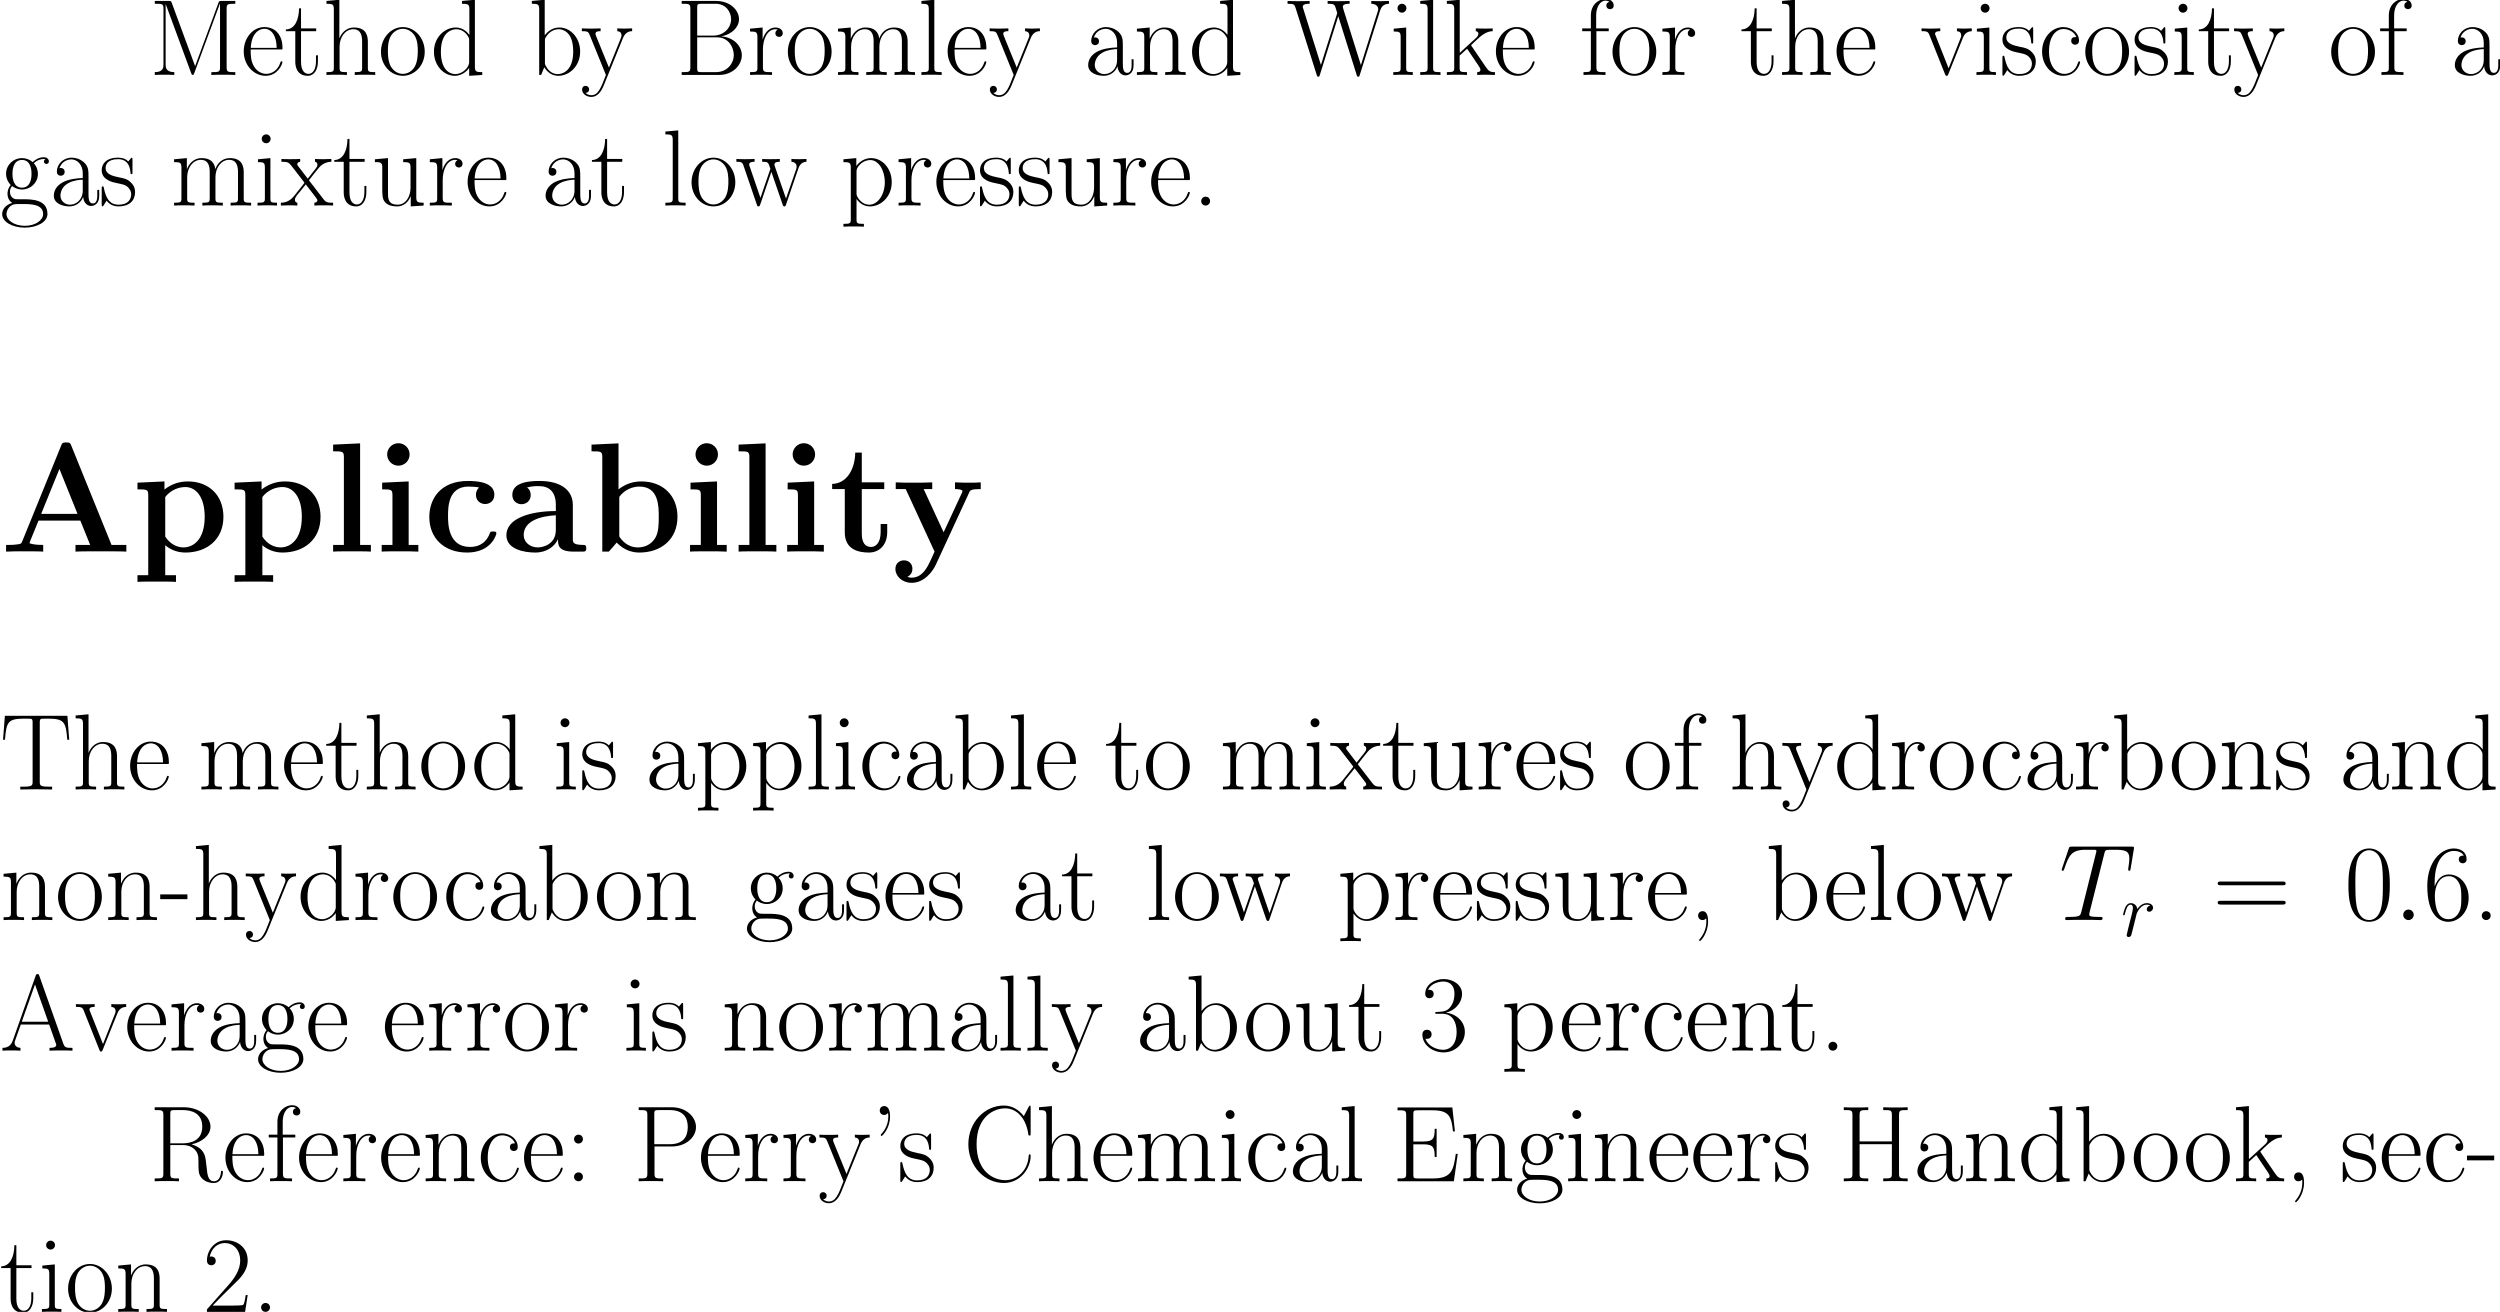 <?xml version='1.0'?>
<!-- This file was generated by dvisvgm 1.9.2 -->
<svg height='250.195pt' version='1.1' viewBox='-5.103 172.736 476.798 250.195' width='476.798pt' xmlns='http://www.w3.org/2000/svg' xmlns:xlink='http://www.w3.org/1999/xlink'>
<defs>
<path d='M2.64 -0.689C2.64 -1.105 2.295 -1.392 1.951 -1.392C1.535 -1.392 1.248 -1.047 1.248 -0.703C1.248 -0.287 1.592 0 1.937 0C2.353 0 2.64 -0.344 2.64 -0.689Z' id='g0-58'/>
<path d='M5.982 -8.751C6.068 -9.095 6.097 -9.225 6.312 -9.282C6.427 -9.311 6.901 -9.311 7.202 -9.311C8.636 -9.311 9.311 -9.253 9.311 -8.134C9.311 -7.919 9.253 -7.374 9.167 -6.843L9.153 -6.671C9.153 -6.614 9.21 -6.528 9.296 -6.528C9.44 -6.528 9.44 -6.599 9.483 -6.829L9.899 -9.368C9.928 -9.497 9.928 -9.526 9.928 -9.569C9.928 -9.727 9.841 -9.727 9.555 -9.727H1.707C1.377 -9.727 1.363 -9.712 1.277 -9.454L0.402 -6.872C0.387 -6.843 0.344 -6.685 0.344 -6.671C0.344 -6.599 0.402 -6.528 0.488 -6.528C0.603 -6.528 0.631 -6.585 0.689 -6.771C1.291 -8.507 1.592 -9.311 3.5 -9.311H4.462C4.806 -9.311 4.949 -9.311 4.949 -9.153C4.949 -9.11 4.949 -9.081 4.878 -8.823L2.955 -1.119C2.812 -0.56 2.783 -0.416 1.262 -0.416C0.904 -0.416 0.803 -0.416 0.803 -0.143C0.803 0 0.961 0 1.033 0C1.392 0 1.765 -0.029 2.123 -0.029H4.361C4.72 -0.029 5.107 0 5.466 0C5.624 0 5.767 0 5.767 -0.273C5.767 -0.416 5.667 -0.416 5.294 -0.416C4.003 -0.416 4.003 -0.545 4.003 -0.76C4.003 -0.775 4.003 -0.875 4.06 -1.105L5.982 -8.751Z' id='g0-84'/>
<path d='M5.581 -5.868C5.136 -5.782 4.906 -5.466 4.906 -5.15C4.906 -4.806 5.179 -4.691 5.38 -4.691C5.782 -4.691 6.111 -5.036 6.111 -5.466C6.111 -5.925 5.667 -6.327 4.949 -6.327C4.376 -6.327 3.716 -6.068 3.113 -5.193C3.013 -5.954 2.439 -6.327 1.865 -6.327C1.306 -6.327 1.019 -5.896 0.846 -5.581C0.603 -5.064 0.387 -4.203 0.387 -4.132C0.387 -4.074 0.445 -4.003 0.545 -4.003C0.66 -4.003 0.674 -4.017 0.76 -4.347C0.976 -5.208 1.248 -6.04 1.822 -6.04C2.166 -6.04 2.267 -5.796 2.267 -5.38C2.267 -5.064 2.123 -4.505 2.023 -4.06L1.621 -2.511C1.564 -2.238 1.406 -1.592 1.334 -1.334C1.234 -0.961 1.076 -0.287 1.076 -0.215C1.076 -0.014 1.234 0.143 1.449 0.143C1.607 0.143 1.879 0.043 1.965 -0.244C2.008 -0.359 2.539 -2.525 2.625 -2.855C2.697 -3.171 2.783 -3.472 2.855 -3.787C2.912 -3.988 2.97 -4.218 3.013 -4.404C3.056 -4.533 3.443 -5.236 3.802 -5.552C3.974 -5.71 4.347 -6.04 4.935 -6.04C5.165 -6.04 5.394 -5.997 5.581 -5.868Z' id='g0-114'/>
<use id='g1-58' transform='scale(1.44)' xlink:href='#g0-58'/>
<use id='g1-84' transform='scale(1.44)' xlink:href='#g0-84'/>
<path d='M3.306 -13.038C3.347 -12.811 3.368 -12.728 3.368 -12.377C3.368 -11.075 2.851 -9.877 2.046 -9.03C1.963 -8.947 1.922 -8.885 1.922 -8.802S2.004 -8.637 2.087 -8.637C2.232 -8.637 3.699 -10.083 3.699 -12.356C3.699 -12.811 3.657 -14.34 2.583 -14.34C2.128 -14.34 1.736 -14.03 1.736 -13.493S2.128 -12.646 2.583 -12.646C2.769 -12.646 3.12 -12.707 3.306 -13.038Z' id='g3-39'/>
<path d='M3.265 -0.331C3.306 -0.145 3.306 -0.083 3.306 0.248C3.306 1.488 2.893 2.624 2.025 3.657C1.922 3.761 1.922 3.802 1.922 3.843C1.922 3.926 2.004 4.009 2.087 4.009C2.211 4.009 3.637 2.562 3.637 0.269C3.637 -0.413 3.554 -1.694 2.583 -1.694C2.128 -1.694 1.736 -1.384 1.736 -0.847S2.128 0 2.583 0C2.831 0 3.099 -0.103 3.265 -0.331Z' id='g3-44'/>
<path d='M5.269 -3.988V-4.897H0.083V-3.988H5.269Z' id='g3-45'/>
<path d='M3.43 -0.847C3.43 -1.364 3.017 -1.694 2.583 -1.694C2.17 -1.694 1.736 -1.364 1.736 -0.847S2.149 0 2.583 0C2.996 0 3.43 -0.331 3.43 -0.847Z' id='g3-46'/>
<path d='M8.678 -6.633C8.678 -7.893 8.658 -10.042 7.79 -11.695C7.025 -13.141 5.806 -13.658 4.732 -13.658C3.74 -13.658 2.479 -13.203 1.694 -11.716C0.868 -10.166 0.785 -8.244 0.785 -6.633C0.785 -5.455 0.806 -3.657 1.446 -2.087C2.335 0.041 3.926 0.331 4.732 0.331C5.682 0.331 7.129 -0.062 7.976 -2.025C8.596 -3.451 8.678 -5.124 8.678 -6.633ZM4.732 0C3.409 0 2.624 -1.136 2.335 -2.707C2.108 -3.926 2.108 -5.703 2.108 -6.86C2.108 -8.451 2.108 -9.773 2.376 -11.034C2.769 -12.79 3.926 -13.327 4.732 -13.327C5.579 -13.327 6.674 -12.769 7.067 -11.075C7.335 -9.897 7.356 -8.513 7.356 -6.86C7.356 -5.517 7.356 -3.864 7.108 -2.645C6.674 -0.393 5.455 0 4.732 0Z' id='g3-48'/>
<path d='M8.616 -3.203H8.244C8.038 -1.736 7.872 -1.488 7.79 -1.364C7.686 -1.198 6.199 -1.198 5.909 -1.198H1.942C2.686 -2.004 4.133 -3.471 5.889 -5.166C7.149 -6.364 8.616 -7.769 8.616 -9.815C8.616 -12.253 6.674 -13.658 4.504 -13.658C2.232 -13.658 0.847 -11.654 0.847 -9.794C0.847 -8.988 1.446 -8.885 1.694 -8.885C1.901 -8.885 2.521 -9.009 2.521 -9.732C2.521 -10.373 1.984 -10.559 1.694 -10.559C1.57 -10.559 1.446 -10.538 1.364 -10.497C1.756 -12.253 2.955 -13.121 4.215 -13.121C6.013 -13.121 7.191 -11.695 7.191 -9.815C7.191 -8.017 6.137 -6.467 4.959 -5.124L0.847 -0.475V0H8.12L8.616 -3.203Z' id='g3-50'/>
<path d='M4.566 -7.025C6.405 -7.025 7.211 -5.434 7.211 -3.595C7.211 -1.116 5.889 -0.165 4.69 -0.165C3.595 -0.165 1.818 -0.703 1.26 -2.294C1.364 -2.252 1.467 -2.252 1.57 -2.252C2.066 -2.252 2.438 -2.583 2.438 -3.12C2.438 -3.719 1.984 -3.988 1.57 -3.988C1.219 -3.988 0.682 -3.823 0.682 -3.058C0.682 -1.157 2.541 0.331 4.732 0.331C7.025 0.331 8.782 -1.467 8.782 -3.575C8.782 -5.579 7.129 -7.025 5.166 -7.253C6.736 -7.583 8.244 -8.988 8.244 -10.868C8.244 -12.48 6.612 -13.658 4.752 -13.658C2.872 -13.658 1.219 -12.501 1.219 -10.848C1.219 -10.125 1.756 -10.001 2.025 -10.001C2.459 -10.001 2.831 -10.269 2.831 -10.806S2.459 -11.612 2.025 -11.612C1.942 -11.612 1.839 -11.612 1.756 -11.571C2.356 -12.935 3.988 -13.183 4.711 -13.183S6.798 -12.831 6.798 -10.848C6.798 -10.269 6.715 -9.236 6.013 -8.327C5.393 -7.521 4.69 -7.48 4.009 -7.418C3.905 -7.418 3.43 -7.377 3.347 -7.377C3.203 -7.356 3.12 -7.335 3.12 -7.191S3.141 -7.025 3.554 -7.025H4.566Z' id='g3-51'/>
<path d='M2.19 -7.129C2.19 -12.067 4.504 -13.183 5.847 -13.183C6.281 -13.183 7.335 -13.1 7.748 -12.294C7.418 -12.294 6.798 -12.294 6.798 -11.571C6.798 -11.013 7.253 -10.827 7.542 -10.827C7.728 -10.827 8.286 -10.91 8.286 -11.612C8.286 -12.914 7.253 -13.658 5.827 -13.658C3.368 -13.658 0.785 -11.096 0.785 -6.529C0.785 -0.909 3.12 0.331 4.773 0.331C6.777 0.331 8.678 -1.467 8.678 -4.236C8.678 -6.819 7.005 -8.699 4.897 -8.699C3.637 -8.699 2.707 -7.872 2.19 -6.426V-7.129ZM4.773 -0.165C2.232 -0.165 2.232 -3.967 2.232 -4.732C2.232 -6.219 2.934 -8.368 4.856 -8.368C5.207 -8.368 6.219 -8.368 6.901 -6.943C7.273 -6.137 7.273 -5.29 7.273 -4.256C7.273 -3.141 7.273 -2.314 6.839 -1.488C6.385 -0.641 5.724 -0.165 4.773 -0.165Z' id='g3-54'/>
<path d='M3.43 -8.038C3.43 -8.554 3.017 -8.885 2.583 -8.885C2.17 -8.885 1.736 -8.554 1.736 -8.038S2.149 -7.191 2.583 -7.191C2.996 -7.191 3.43 -7.521 3.43 -8.038ZM3.43 -0.847C3.43 -1.364 3.017 -1.694 2.583 -1.694C2.17 -1.694 1.736 -1.364 1.736 -0.847S2.149 0 2.583 0C2.996 0 3.43 -0.331 3.43 -0.847Z' id='g3-58'/>
<path d='M13.286 -6.633C13.596 -6.633 13.906 -6.633 13.906 -6.984C13.906 -7.356 13.555 -7.356 13.203 -7.356H1.653C1.302 -7.356 0.95 -7.356 0.95 -6.984C0.95 -6.633 1.26 -6.633 1.57 -6.633H13.286ZM13.203 -2.955C13.555 -2.955 13.906 -2.955 13.906 -3.327C13.906 -3.678 13.596 -3.678 13.286 -3.678H1.57C1.26 -3.678 0.95 -3.678 0.95 -3.327C0.95 -2.955 1.302 -2.955 1.653 -2.955H13.203Z' id='g3-61'/>
<path d='M7.5 -14.278C7.397 -14.546 7.356 -14.608 7.149 -14.608S6.901 -14.546 6.798 -14.278L2.418 -1.88C2.025 -0.765 1.198 -0.537 0.475 -0.537V0C0.847 -0.041 1.674 -0.041 2.066 -0.041C2.583 -0.041 3.409 -0.041 3.905 0V-0.537C2.934 -0.579 2.789 -1.24 2.789 -1.488C2.789 -1.674 2.831 -1.777 2.872 -1.901L3.967 -4.98H9.381L10.62 -1.467C10.724 -1.219 10.724 -1.178 10.724 -1.095C10.724 -0.537 9.835 -0.537 9.443 -0.537V0C10.042 -0.041 11.116 -0.041 11.757 -0.041C12.294 -0.041 13.327 -0.041 13.823 0V-0.537C12.728 -0.537 12.356 -0.537 12.088 -1.302L7.5 -14.278ZM6.674 -12.625L9.195 -5.517H4.153L6.674 -12.625Z' id='g3-65'/>
<path d='M1.074 -14.113V-13.575C2.5 -13.575 2.727 -13.575 2.727 -12.646V-1.467C2.727 -0.537 2.5 -0.537 1.074 -0.537V0H8.182C10.827 0 12.542 -1.88 12.542 -3.761C12.542 -5.62 10.848 -7.211 8.637 -7.356C10.62 -7.748 12.005 -9.071 12.005 -10.641C12.005 -12.356 10.311 -14.113 7.645 -14.113H1.074ZM4.029 -7.5V-12.769C4.029 -13.472 4.071 -13.575 4.897 -13.575H7.542C9.587 -13.575 10.497 -11.922 10.497 -10.641C10.497 -9.071 9.236 -7.5 7.005 -7.5H4.029ZM4.897 -0.537C4.071 -0.537 4.029 -0.641 4.029 -1.343V-7.17H7.852C9.98 -7.17 11.013 -5.29 11.013 -3.781S9.835 -0.537 7.583 -0.537H4.897Z' id='g3-66'/>
<path d='M12.831 -14.03C12.831 -14.402 12.811 -14.422 12.687 -14.422C12.604 -14.422 12.584 -14.402 12.439 -14.154L11.53 -12.418C10.517 -13.699 9.277 -14.443 7.686 -14.443C4.153 -14.443 0.95 -11.323 0.95 -7.067C0.95 -2.769 4.153 0.331 7.707 0.331C10.868 0.331 12.831 -2.459 12.831 -4.835C12.831 -5.042 12.831 -5.124 12.646 -5.124C12.48 -5.124 12.48 -5.062 12.46 -4.876C12.294 -1.984 10.228 -0.207 7.996 -0.207C5.889 -0.207 2.521 -1.694 2.521 -7.067C2.521 -12.46 5.951 -13.906 7.955 -13.906C10.29 -13.906 11.984 -11.881 12.377 -9.009C12.418 -8.761 12.418 -8.72 12.604 -8.72C12.831 -8.72 12.831 -8.761 12.831 -9.133V-14.03Z' id='g3-67'/>
<path d='M12.542 -5.228H12.17C11.716 -2.19 11.447 -0.537 7.81 -0.537H4.938C4.112 -0.537 4.071 -0.641 4.071 -1.343V-7.046H6.013C7.955 -7.046 8.141 -6.343 8.141 -4.628H8.513V-10.001H8.141C8.141 -8.286 7.955 -7.583 6.013 -7.583H4.071V-12.728C4.071 -13.431 4.112 -13.534 4.938 -13.534H7.769C10.972 -13.534 11.344 -12.253 11.633 -9.505H12.005L11.509 -14.071H1.054V-13.534C2.479 -13.534 2.707 -13.534 2.707 -12.604V-1.467C2.707 -0.537 2.479 -0.537 1.054 -0.537V0H11.798L12.542 -5.228Z' id='g3-69'/>
<path d='M11.592 -12.646C11.592 -13.575 11.819 -13.575 13.245 -13.575V-14.113C12.646 -14.071 11.55 -14.071 10.91 -14.071S9.174 -14.071 8.575 -14.113V-13.575C10.001 -13.575 10.228 -13.575 10.228 -12.646V-7.604H4.071V-12.646C4.071 -13.575 4.298 -13.575 5.724 -13.575V-14.113C5.124 -14.071 4.029 -14.071 3.389 -14.071S1.653 -14.071 1.054 -14.113V-13.575C2.479 -13.575 2.707 -13.575 2.707 -12.646V-1.467C2.707 -0.537 2.479 -0.537 1.054 -0.537V0C1.653 -0.041 2.748 -0.041 3.389 -0.041S5.124 -0.041 5.724 0V-0.537C4.298 -0.537 4.071 -0.537 4.071 -1.467V-7.067H10.228V-1.467C10.228 -0.537 10.001 -0.537 8.575 -0.537V0C9.174 -0.041 10.269 -0.041 10.91 -0.041S12.646 -0.041 13.245 0V-0.537C11.819 -0.537 11.592 -0.537 11.592 -1.467V-12.646Z' id='g3-72'/>
<path d='M4.318 -13.782C4.194 -14.092 4.174 -14.113 3.74 -14.113H1.095V-13.575C2.521 -13.575 2.748 -13.575 2.748 -12.646V-2.025C2.748 -1.508 2.748 -0.537 1.095 -0.537V0C1.57 -0.041 2.438 -0.041 2.955 -0.041S4.339 -0.041 4.814 0V-0.537C3.161 -0.537 3.161 -1.508 3.161 -2.025V-13.493H3.182L8.038 -0.331C8.12 -0.124 8.162 0 8.327 0S8.534 -0.124 8.616 -0.331L13.513 -13.596H13.534V-1.467C13.534 -0.537 13.307 -0.537 11.881 -0.537V0C12.439 -0.041 13.555 -0.041 14.154 -0.041S15.889 -0.041 16.447 0V-0.537C15.022 -0.537 14.794 -0.537 14.794 -1.467V-12.646C14.794 -13.575 15.022 -13.575 16.447 -13.575V-14.113H13.823C13.389 -14.113 13.369 -14.092 13.245 -13.782L8.782 -1.674L4.318 -13.782Z' id='g3-77'/>
<path d='M4.091 -6.633H7.397C10.063 -6.633 12.005 -8.368 12.005 -10.331S10.104 -14.113 7.397 -14.113H1.074V-13.575C2.5 -13.575 2.727 -13.575 2.727 -12.646V-1.467C2.727 -0.537 2.5 -0.537 1.074 -0.537V0C1.674 -0.041 2.769 -0.041 3.409 -0.041S5.145 -0.041 5.744 0V-0.537C4.318 -0.537 4.091 -0.537 4.091 -1.467V-6.633ZM4.05 -7.067V-12.769C4.05 -13.472 4.091 -13.575 4.918 -13.575H7.005C9.67 -13.575 10.435 -12.046 10.435 -10.331C10.435 -8.451 9.525 -7.067 7.005 -7.067H4.05Z' id='g3-80'/>
<path d='M8.1 -7.046C10.063 -7.439 11.716 -8.761 11.716 -10.414C11.716 -12.356 9.525 -14.113 6.633 -14.113H1.074V-13.575C2.5 -13.575 2.727 -13.575 2.727 -12.646V-1.467C2.727 -0.537 2.5 -0.537 1.074 -0.537V0C1.674 -0.041 2.748 -0.041 3.389 -0.041S5.104 -0.041 5.703 0V-0.537C4.277 -0.537 4.05 -0.537 4.05 -1.467V-6.901H6.467C7.645 -6.901 8.306 -6.426 8.596 -6.157C9.422 -5.352 9.422 -4.794 9.422 -3.389C9.422 -2.004 9.422 -1.302 10.042 -0.599C10.827 0.248 11.881 0.331 12.335 0.331C13.865 0.331 14.092 -1.384 14.092 -1.736C14.092 -1.86 14.092 -2.004 13.906 -2.004C13.741 -2.004 13.72 -1.88 13.72 -1.798C13.617 -0.455 13.017 0 12.377 0C11.24 0 11.116 -1.302 10.992 -2.562C10.931 -2.996 10.889 -3.306 10.848 -3.761C10.724 -4.794 10.559 -6.302 8.1 -7.046ZM6.405 -7.232H4.05V-12.769C4.05 -13.472 4.091 -13.575 4.918 -13.575H6.426C8.141 -13.575 10.145 -12.976 10.145 -10.414C10.145 -7.748 7.955 -7.232 6.405 -7.232Z' id='g3-82'/>
<path d='M12.852 -14.05H0.93L0.579 -9.484H0.95C1.219 -12.914 1.508 -13.513 4.69 -13.513C5.062 -13.513 5.662 -13.513 5.827 -13.493C6.219 -13.431 6.219 -13.183 6.219 -12.707V-1.508C6.219 -0.765 6.157 -0.537 4.442 -0.537H3.864V0C4.856 -0.021 5.889 -0.041 6.901 -0.041S8.947 -0.021 9.939 0V-0.537H9.36C7.645 -0.537 7.583 -0.765 7.583 -1.508V-12.707C7.583 -13.162 7.583 -13.41 7.955 -13.493C8.12 -13.513 8.72 -13.513 9.092 -13.513C12.253 -13.513 12.563 -12.914 12.831 -9.484H13.203L12.852 -14.05Z' id='g3-84'/>
<path d='M17.832 -12.253C18.018 -12.811 18.328 -13.534 19.526 -13.575V-14.113C19.175 -14.092 18.452 -14.071 18.08 -14.071C17.563 -14.071 16.654 -14.071 16.158 -14.113V-13.575C17.088 -13.555 17.48 -13.038 17.48 -12.542C17.48 -12.398 17.46 -12.315 17.377 -12.088L14.175 -1.88L10.806 -12.625C10.745 -12.831 10.724 -12.914 10.724 -12.997C10.724 -13.575 11.633 -13.575 12.026 -13.575V-14.113C11.426 -14.071 10.393 -14.071 9.753 -14.071C9.236 -14.071 8.306 -14.071 7.831 -14.113V-13.575C8.782 -13.575 9.03 -13.513 9.236 -13.141C9.319 -12.955 9.649 -11.881 9.649 -11.819C9.649 -11.736 9.608 -11.612 9.587 -11.55L6.55 -1.901L3.182 -12.625C3.079 -12.914 3.079 -12.955 3.079 -12.997C3.079 -13.575 3.988 -13.575 4.401 -13.575V-14.113C3.802 -14.071 2.769 -14.071 2.128 -14.071C1.591 -14.071 0.682 -14.071 0.186 -14.113V-13.575C1.426 -13.575 1.508 -13.451 1.715 -12.79L5.744 -0.021C5.847 0.289 5.847 0.331 6.033 0.331C6.199 0.331 6.261 0.289 6.343 0L9.856 -11.199L13.369 0C13.451 0.289 13.513 0.331 13.679 0.331C13.865 0.331 13.865 0.289 13.968 -0.021L17.832 -12.253Z' id='g3-87'/>
<path d='M7.439 -5.352C7.439 -6.715 7.439 -7.439 6.571 -8.244C5.806 -8.926 4.918 -9.133 4.215 -9.133C2.583 -9.133 1.405 -7.852 1.405 -6.488C1.405 -5.724 2.025 -5.682 2.149 -5.682C2.418 -5.682 2.893 -5.847 2.893 -6.426C2.893 -6.943 2.5 -7.17 2.149 -7.17C2.066 -7.17 1.963 -7.149 1.901 -7.129C2.335 -8.43 3.451 -8.802 4.174 -8.802C5.207 -8.802 6.343 -7.893 6.343 -6.157V-5.248C5.124 -5.207 3.657 -5.042 2.5 -4.422C1.198 -3.699 0.827 -2.665 0.827 -1.88C0.827 -0.289 2.686 0.165 3.781 0.165C4.918 0.165 5.971 -0.475 6.426 -1.653C6.467 -0.744 7.046 0.083 7.955 0.083C8.389 0.083 9.484 -0.207 9.484 -1.839V-2.996H9.112V-1.818C9.112 -0.558 8.554 -0.393 8.286 -0.393C7.439 -0.393 7.439 -1.467 7.439 -2.376V-5.352ZM6.343 -2.872C6.343 -1.074 5.062 -0.165 3.926 -0.165C2.893 -0.165 2.087 -0.93 2.087 -1.88C2.087 -2.5 2.356 -3.595 3.554 -4.256C4.546 -4.814 5.682 -4.897 6.343 -4.938V-2.872Z' id='g3-97'/>
<path d='M3.099 -14.34L0.641 -14.113V-13.575C1.86 -13.575 2.046 -13.451 2.046 -12.46V0H2.418L3.017 -1.467C3.616 -0.496 4.504 0.165 5.703 0.165C7.769 0.165 9.856 -1.653 9.856 -4.463C9.856 -7.108 7.996 -9.05 5.909 -9.05C4.628 -9.05 3.719 -8.368 3.099 -7.562V-14.34ZM3.141 -6.509C3.141 -6.881 3.141 -6.943 3.43 -7.377C4.236 -8.616 5.393 -8.72 5.786 -8.72C6.405 -8.72 8.534 -8.389 8.534 -4.484C8.534 -0.393 6.095 -0.165 5.6 -0.165C4.959 -0.165 4.029 -0.413 3.368 -1.612C3.141 -2.004 3.141 -2.046 3.141 -2.418V-6.509Z' id='g3-98'/>
<path d='M7.211 -7.232C6.819 -7.232 6.24 -7.232 6.24 -6.509C6.24 -5.93 6.715 -5.765 6.984 -5.765C7.129 -5.765 7.728 -5.827 7.728 -6.55C7.728 -8.017 6.323 -9.133 4.732 -9.133C2.541 -9.133 0.682 -7.108 0.682 -4.463C0.682 -1.715 2.624 0.165 4.732 0.165C7.294 0.165 7.934 -2.211 7.934 -2.438C7.934 -2.521 7.914 -2.583 7.769 -2.583S7.604 -2.562 7.521 -2.294C6.984 -0.62 5.806 -0.207 4.918 -0.207C3.595 -0.207 2.004 -1.426 2.004 -4.484C2.004 -7.624 3.533 -8.761 4.752 -8.761C5.558 -8.761 6.757 -8.368 7.211 -7.232Z' id='g3-99'/>
<path d='M6.033 -14.113V-13.575C7.253 -13.575 7.439 -13.451 7.439 -12.46V-7.624C7.356 -7.728 6.509 -9.05 4.835 -9.05C2.727 -9.05 0.682 -7.17 0.682 -4.442C0.682 -1.736 2.603 0.165 4.628 0.165C6.385 0.165 7.294 -1.198 7.397 -1.343V0.165L9.897 0V-0.537C8.678 -0.537 8.492 -0.661 8.492 -1.653V-14.34L6.033 -14.113ZM7.397 -2.479C7.397 -1.86 7.025 -1.302 6.55 -0.888C5.847 -0.269 5.145 -0.165 4.752 -0.165C4.153 -0.165 2.004 -0.475 2.004 -4.422C2.004 -8.472 4.401 -8.72 4.938 -8.72C5.889 -8.72 6.653 -8.182 7.129 -7.439C7.397 -7.005 7.397 -6.943 7.397 -6.571V-2.479Z' id='g3-100'/>
<path d='M7.872 -4.856C7.955 -4.938 7.955 -4.98 7.955 -5.186C7.955 -7.294 6.839 -9.133 4.484 -9.133C2.294 -9.133 0.558 -7.046 0.558 -4.504C0.558 -1.818 2.521 0.165 4.711 0.165C7.025 0.165 7.934 -2.025 7.934 -2.459C7.934 -2.603 7.81 -2.603 7.769 -2.603C7.624 -2.603 7.604 -2.562 7.521 -2.314C7.067 -0.909 5.93 -0.207 4.856 -0.207C3.967 -0.207 3.079 -0.703 2.521 -1.612C1.88 -2.665 1.88 -3.885 1.88 -4.856H7.872ZM1.901 -5.166C2.046 -8.141 3.637 -8.802 4.463 -8.802C5.868 -8.802 6.819 -7.48 6.839 -5.166H1.901Z' id='g3-101'/>
<path d='M3.161 -8.348H5.517V-8.885H3.12V-11.385C3.12 -13.1 3.988 -14.175 4.876 -14.175C5.145 -14.175 5.455 -14.092 5.662 -13.947C5.496 -13.906 5.062 -13.761 5.062 -13.245C5.062 -12.707 5.476 -12.542 5.765 -12.542S6.467 -12.707 6.467 -13.245C6.467 -14.03 5.724 -14.505 4.897 -14.505C3.719 -14.505 2.108 -13.534 2.108 -11.344V-8.885H0.455V-8.348H2.108V-1.426C2.108 -0.641 2.025 -0.537 0.703 -0.537V0C1.198 -0.041 2.149 -0.041 2.686 -0.041C3.285 -0.041 4.339 -0.041 4.897 0V-0.537C3.409 -0.537 3.161 -0.537 3.161 -1.467V-8.348Z' id='g3-102'/>
<path d='M2.294 -3.719C2.686 -3.409 3.368 -3.058 4.194 -3.058C5.827 -3.058 7.232 -4.339 7.232 -6.054C7.232 -6.591 7.067 -7.418 6.447 -8.058C7.025 -8.678 7.872 -8.885 8.348 -8.885C8.43 -8.885 8.554 -8.885 8.658 -8.823C8.575 -8.802 8.389 -8.72 8.389 -8.389C8.389 -8.12 8.575 -7.934 8.844 -7.934C9.153 -7.934 9.319 -8.141 9.319 -8.41C9.319 -8.802 9.009 -9.215 8.348 -9.215C7.521 -9.215 6.798 -8.823 6.219 -8.286C5.6 -8.844 4.856 -9.05 4.194 -9.05C2.562 -9.05 1.157 -7.769 1.157 -6.054C1.157 -4.876 1.839 -4.133 2.046 -3.926C1.426 -3.203 1.426 -2.356 1.426 -2.252C1.426 -1.715 1.632 -0.93 2.335 -0.496C1.26 -0.227 0.413 0.599 0.413 1.632C0.413 3.12 2.376 4.215 4.732 4.215C7.005 4.215 9.05 3.161 9.05 1.612C9.05 -1.198 5.992 -1.198 4.401 -1.198C3.926 -1.198 3.079 -1.198 2.975 -1.219C2.335 -1.322 1.901 -1.901 1.901 -2.624C1.901 -2.81 1.901 -3.265 2.294 -3.719ZM4.194 -3.409C2.376 -3.409 2.376 -5.641 2.376 -6.054S2.376 -8.699 4.194 -8.699S6.013 -6.467 6.013 -6.054S6.013 -3.409 4.194 -3.409ZM4.732 3.864C2.665 3.864 1.24 2.769 1.24 1.632C1.24 0.992 1.591 0.393 2.046 0.062C2.562 -0.289 2.769 -0.289 4.174 -0.289C5.868 -0.289 8.224 -0.289 8.224 1.632C8.224 2.769 6.798 3.864 4.732 3.864Z' id='g3-103'/>
<path d='M8.575 -6.281C8.575 -7.335 8.368 -9.05 5.93 -9.05C4.236 -9.05 3.409 -7.686 3.161 -7.005H3.141V-14.34L0.682 -14.113V-13.575C1.901 -13.575 2.087 -13.451 2.087 -12.46V-1.426C2.087 -0.641 2.004 -0.537 0.682 -0.537V0C1.178 -0.041 2.087 -0.041 2.624 -0.041S4.091 -0.041 4.587 0V-0.537C3.265 -0.537 3.182 -0.62 3.182 -1.426V-5.393C3.182 -7.294 4.339 -8.72 5.786 -8.72C7.315 -8.72 7.48 -7.356 7.48 -6.364V-1.426C7.48 -0.641 7.397 -0.537 6.075 -0.537V0C6.571 -0.041 7.48 -0.041 8.017 -0.041S9.484 -0.041 9.98 0V-0.537C8.658 -0.537 8.575 -0.62 8.575 -1.426V-6.281Z' id='g3-104'/>
<path d='M3.203 -12.728C3.203 -13.183 2.831 -13.575 2.356 -13.575C1.901 -13.575 1.508 -13.203 1.508 -12.728C1.508 -12.274 1.88 -11.881 2.356 -11.881C2.81 -11.881 3.203 -12.253 3.203 -12.728ZM0.785 -8.823V-8.286C1.942 -8.286 2.108 -8.162 2.108 -7.17V-1.426C2.108 -0.641 2.025 -0.537 0.703 -0.537V0C1.198 -0.041 2.087 -0.041 2.603 -0.041C3.099 -0.041 3.947 -0.041 4.422 0V-0.537C3.203 -0.537 3.161 -0.661 3.161 -1.405V-9.05L0.785 -8.823Z' id='g3-105'/>
<path d='M5.393 -5.455C5.372 -5.496 5.269 -5.62 5.269 -5.682C5.269 -5.724 6.736 -7.067 6.922 -7.232C8.1 -8.224 8.844 -8.327 9.381 -8.348V-8.885C9.257 -8.885 9.215 -8.885 9.195 -8.864L8.182 -8.844C7.604 -8.844 6.715 -8.844 6.157 -8.885V-8.348C6.447 -8.327 6.653 -8.162 6.653 -7.872C6.653 -7.459 6.24 -7.067 6.219 -7.067L3.099 -4.215V-14.34L0.641 -14.113V-13.575C1.86 -13.575 2.046 -13.451 2.046 -12.46V-1.426C2.046 -0.641 1.963 -0.537 0.641 -0.537V0C1.136 -0.041 2.046 -0.041 2.562 -0.041S3.988 -0.041 4.484 0V-0.537C3.161 -0.537 3.079 -0.62 3.079 -1.426V-3.699L4.504 -5L6.591 -1.901C6.839 -1.529 7.046 -1.24 7.046 -0.971C7.046 -0.599 6.674 -0.537 6.426 -0.537V0C6.922 -0.041 7.81 -0.041 8.327 -0.041C8.699 -0.041 9.463 -0.021 9.815 0V-0.537C8.844 -0.537 8.616 -0.723 7.996 -1.632L5.393 -5.455Z' id='g3-107'/>
<path d='M3.161 -14.34L0.703 -14.113V-13.575C1.922 -13.575 2.108 -13.451 2.108 -12.46V-1.426C2.108 -0.641 2.025 -0.537 0.703 -0.537V0C1.198 -0.041 2.108 -0.041 2.624 -0.041C3.161 -0.041 4.071 -0.041 4.566 0V-0.537C3.244 -0.537 3.161 -0.62 3.161 -1.426V-14.34Z' id='g3-108'/>
<path d='M13.968 -6.281C13.968 -7.315 13.782 -9.05 11.323 -9.05C9.918 -9.05 8.947 -8.1 8.575 -6.984H8.554C8.306 -8.678 7.087 -9.05 5.93 -9.05C4.298 -9.05 3.451 -7.79 3.141 -6.963H3.12V-9.05L0.682 -8.823V-8.286C1.901 -8.286 2.087 -8.162 2.087 -7.17V-1.426C2.087 -0.641 2.004 -0.537 0.682 -0.537V0C1.178 -0.041 2.087 -0.041 2.624 -0.041S4.091 -0.041 4.587 0V-0.537C3.265 -0.537 3.182 -0.62 3.182 -1.426V-5.393C3.182 -7.294 4.339 -8.72 5.786 -8.72C7.315 -8.72 7.48 -7.356 7.48 -6.364V-1.426C7.48 -0.641 7.397 -0.537 6.075 -0.537V0C6.571 -0.041 7.48 -0.041 8.017 -0.041S9.484 -0.041 9.98 0V-0.537C8.658 -0.537 8.575 -0.62 8.575 -1.426V-5.393C8.575 -7.294 9.732 -8.72 11.178 -8.72C12.707 -8.72 12.873 -7.356 12.873 -6.364V-1.426C12.873 -0.641 12.79 -0.537 11.468 -0.537V0C11.964 -0.041 12.873 -0.041 13.41 -0.041S14.877 -0.041 15.373 0V-0.537C14.05 -0.537 13.968 -0.62 13.968 -1.426V-6.281Z' id='g3-109'/>
<path d='M8.575 -6.281C8.575 -7.335 8.368 -9.05 5.93 -9.05C4.298 -9.05 3.451 -7.79 3.141 -6.963H3.12V-9.05L0.682 -8.823V-8.286C1.901 -8.286 2.087 -8.162 2.087 -7.17V-1.426C2.087 -0.641 2.004 -0.537 0.682 -0.537V0C1.178 -0.041 2.087 -0.041 2.624 -0.041S4.091 -0.041 4.587 0V-0.537C3.265 -0.537 3.182 -0.62 3.182 -1.426V-5.393C3.182 -7.294 4.339 -8.72 5.786 -8.72C7.315 -8.72 7.48 -7.356 7.48 -6.364V-1.426C7.48 -0.641 7.397 -0.537 6.075 -0.537V0C6.571 -0.041 7.48 -0.041 8.017 -0.041S9.484 -0.041 9.98 0V-0.537C8.658 -0.537 8.575 -0.62 8.575 -1.426V-6.281Z' id='g3-110'/>
<path d='M8.906 -4.422C8.906 -7.067 6.984 -9.133 4.732 -9.133S0.558 -7.067 0.558 -4.422C0.558 -1.818 2.479 0.165 4.732 0.165S8.906 -1.818 8.906 -4.422ZM4.732 -0.207C3.761 -0.207 2.934 -0.785 2.459 -1.591C1.942 -2.521 1.88 -3.678 1.88 -4.587C1.88 -5.455 1.922 -6.529 2.459 -7.459C2.872 -8.141 3.678 -8.802 4.732 -8.802C5.662 -8.802 6.447 -8.286 6.943 -7.562C7.583 -6.591 7.583 -5.228 7.583 -4.587C7.583 -3.781 7.542 -2.541 6.984 -1.55C6.405 -0.599 5.517 -0.207 4.732 -0.207Z' id='g3-111'/>
<path d='M4.546 3.492C3.223 3.492 3.141 3.409 3.141 2.603V-1.26C3.74 -0.393 4.608 0.165 5.703 0.165C7.769 0.165 9.856 -1.653 9.856 -4.463C9.856 -7.067 8.058 -9.05 5.93 -9.05C4.69 -9.05 3.678 -8.368 3.099 -7.542V-9.05L0.641 -8.823V-8.286C1.86 -8.286 2.046 -8.162 2.046 -7.17V2.603C2.046 3.389 1.963 3.492 0.641 3.492V4.029C1.136 3.988 2.046 3.988 2.583 3.988S4.05 3.988 4.546 4.029V3.492ZM3.141 -6.488C3.141 -6.777 3.141 -7.211 3.947 -7.976C4.05 -8.058 4.752 -8.678 5.786 -8.678C7.294 -8.678 8.534 -6.798 8.534 -4.442S7.211 -0.165 5.579 -0.165C4.835 -0.165 4.029 -0.517 3.409 -1.488C3.141 -1.942 3.141 -2.066 3.141 -2.397V-6.488Z' id='g3-112'/>
<path d='M3.099 -4.876C3.099 -6.86 3.947 -8.72 5.496 -8.72C5.641 -8.72 5.786 -8.699 5.93 -8.637C5.93 -8.637 5.476 -8.492 5.476 -7.955C5.476 -7.459 5.868 -7.253 6.178 -7.253C6.426 -7.253 6.881 -7.397 6.881 -7.976C6.881 -8.637 6.219 -9.05 5.517 -9.05C3.947 -9.05 3.265 -7.521 3.058 -6.798H3.037V-9.05L0.641 -8.823V-8.286C1.86 -8.286 2.046 -8.162 2.046 -7.17V-1.426C2.046 -0.641 1.963 -0.537 0.641 -0.537V0C1.136 -0.041 2.087 -0.041 2.624 -0.041C3.223 -0.041 4.277 -0.041 4.835 0V-0.537C3.347 -0.537 3.099 -0.537 3.099 -1.467V-4.876Z' id='g3-114'/>
<path d='M6.385 -8.72C6.385 -9.092 6.364 -9.112 6.24 -9.112C6.157 -9.112 6.137 -9.092 5.889 -8.782C5.827 -8.699 5.641 -8.492 5.579 -8.41C4.918 -9.112 3.988 -9.133 3.637 -9.133C1.343 -9.133 0.517 -7.934 0.517 -6.736C0.517 -4.876 2.624 -4.442 3.223 -4.318C4.525 -4.05 4.98 -3.967 5.414 -3.595C5.682 -3.347 6.137 -2.893 6.137 -2.149C6.137 -1.281 5.641 -0.165 3.74 -0.165C1.942 -0.165 1.302 -1.529 0.93 -3.347C0.868 -3.637 0.868 -3.657 0.703 -3.657S0.517 -3.637 0.517 -3.223V-0.248C0.517 0.124 0.537 0.145 0.661 0.145C0.765 0.145 0.785 0.124 0.888 -0.041C1.012 -0.227 1.322 -0.723 1.446 -0.93C1.86 -0.372 2.583 0.165 3.74 0.165C5.786 0.165 6.881 -0.95 6.881 -2.562C6.881 -3.616 6.323 -4.174 6.054 -4.422C5.434 -5.062 4.711 -5.207 3.843 -5.372C2.707 -5.62 1.26 -5.909 1.26 -7.17C1.26 -7.707 1.55 -8.844 3.637 -8.844C5.847 -8.844 5.971 -6.777 6.013 -6.116C6.033 -6.013 6.137 -5.992 6.199 -5.992C6.385 -5.992 6.385 -6.054 6.385 -6.405V-8.72Z' id='g3-115'/>
<path d='M3.12 -8.348H6.013V-8.885H3.12V-12.707H2.748C2.707 -10.579 1.984 -8.72 0.227 -8.678V-8.348H2.025V-2.541C2.025 -2.149 2.025 0.165 4.422 0.165C5.641 0.165 6.343 -1.033 6.343 -2.562V-3.74H5.971V-2.583C5.971 -1.157 5.414 -0.207 4.546 -0.207C3.947 -0.207 3.12 -0.62 3.12 -2.5V-8.348Z' id='g3-116'/>
<path d='M6.075 -8.823V-8.286C7.294 -8.286 7.48 -8.162 7.48 -7.17V-3.409C7.48 -1.674 6.55 -0.165 5.021 -0.165C3.327 -0.165 3.182 -1.178 3.182 -2.252V-9.05L0.682 -8.823V-8.286C1.508 -8.286 2.066 -8.286 2.087 -7.459V-3.492C2.087 -2.108 2.087 -1.219 2.624 -0.641C2.893 -0.372 3.409 0.165 4.897 0.165C6.653 0.165 7.335 -1.322 7.5 -1.756H7.521V0.165L9.98 0V-0.537C8.761 -0.537 8.575 -0.661 8.575 -1.653V-9.05L6.075 -8.823Z' id='g3-117'/>
<path d='M8.079 -7.025C8.265 -7.48 8.596 -8.306 9.794 -8.348V-8.885C9.401 -8.864 8.885 -8.844 8.492 -8.844C8.058 -8.844 7.377 -8.844 6.963 -8.885V-8.348C7.48 -8.306 7.769 -8.058 7.769 -7.521C7.769 -7.335 7.769 -7.294 7.645 -7.005L5.372 -1.26L2.913 -7.459C2.789 -7.728 2.789 -7.769 2.789 -7.852C2.789 -8.348 3.471 -8.348 3.781 -8.348V-8.885C3.285 -8.844 2.376 -8.844 1.86 -8.844C1.302 -8.844 0.661 -8.844 0.207 -8.885V-8.348C0.992 -8.348 1.426 -8.348 1.674 -7.707L4.67 -0.186C4.794 0.124 4.814 0.165 5 0.165S5.207 0.124 5.331 -0.186L8.079 -7.025Z' id='g3-118'/>
<path d='M12.026 -7.067C12.439 -8.286 13.265 -8.327 13.575 -8.348V-8.885C13.162 -8.864 12.749 -8.844 12.335 -8.844C11.943 -8.844 11.054 -8.844 10.703 -8.885V-8.348C11.344 -8.306 11.695 -7.934 11.695 -7.418C11.695 -7.273 11.654 -7.087 11.612 -6.943L9.67 -1.322L7.562 -7.418C7.521 -7.562 7.459 -7.728 7.459 -7.81C7.459 -8.348 8.162 -8.348 8.492 -8.348V-8.885C8.017 -8.844 7.149 -8.844 6.653 -8.844C6.137 -8.844 5.6 -8.844 5.124 -8.885V-8.348C6.261 -8.348 6.261 -8.306 6.695 -7.005L4.794 -1.467L2.748 -7.439C2.645 -7.707 2.645 -7.748 2.645 -7.81C2.645 -8.348 3.347 -8.348 3.678 -8.348V-8.885C3.182 -8.844 2.314 -8.844 1.798 -8.844C1.343 -8.844 0.641 -8.844 0.207 -8.885V-8.348C1.116 -8.348 1.343 -8.286 1.57 -7.604L4.112 -0.165C4.194 0.103 4.256 0.165 4.422 0.165C4.566 0.165 4.649 0.124 4.752 -0.186L6.881 -6.426L9.03 -0.186C9.133 0.124 9.215 0.165 9.36 0.165C9.525 0.165 9.587 0.103 9.67 -0.165L12.026 -7.067Z' id='g3-119'/>
<path d='M5.372 -4.814C5.992 -5.62 6.695 -6.529 7.273 -7.211C7.955 -7.996 8.74 -8.327 9.649 -8.348V-8.885C9.298 -8.864 8.575 -8.844 8.203 -8.844C7.645 -8.844 7.005 -8.844 6.529 -8.885V-8.348C6.819 -8.306 6.984 -8.1 6.984 -7.81C6.984 -7.439 6.777 -7.211 6.674 -7.067L5.145 -5.124L3.327 -7.5C3.141 -7.728 3.141 -7.769 3.141 -7.872C3.141 -8.12 3.347 -8.327 3.699 -8.348V-8.885C3.203 -8.844 2.314 -8.844 1.798 -8.844C1.24 -8.844 0.579 -8.844 0.124 -8.885V-8.348C1.24 -8.348 1.488 -8.265 1.984 -7.645L4.36 -4.566C4.401 -4.525 4.504 -4.401 4.504 -4.339C4.504 -4.256 2.707 -2.046 2.479 -1.756C1.55 -0.641 0.579 -0.558 0.021 -0.537V0C0.372 -0.021 1.095 -0.041 1.467 -0.041C1.88 -0.041 2.789 -0.041 3.161 0V-0.537C3.037 -0.558 2.707 -0.599 2.707 -1.074C2.707 -1.446 2.872 -1.674 3.058 -1.922L4.773 -4.029L6.571 -1.694C6.736 -1.467 6.984 -1.157 6.984 -1.012C6.984 -0.723 6.736 -0.558 6.405 -0.537V0C6.901 -0.041 7.79 -0.041 8.306 -0.041C8.864 -0.041 9.525 -0.041 9.98 0V-0.537C8.947 -0.537 8.637 -0.579 8.141 -1.219L5.372 -4.814Z' id='g3-120'/>
<path d='M8.058 -7.067C8.575 -8.327 9.505 -8.348 9.794 -8.348V-8.885C9.401 -8.864 8.885 -8.844 8.492 -8.844C8.058 -8.844 7.377 -8.844 6.963 -8.885V-8.348C7.748 -8.286 7.769 -7.707 7.769 -7.542C7.769 -7.335 7.728 -7.232 7.624 -6.984L5.372 -1.405L2.913 -7.439C2.81 -7.686 2.81 -7.831 2.81 -7.852C2.81 -8.306 3.285 -8.348 3.781 -8.348V-8.885C3.285 -8.844 2.397 -8.844 1.88 -8.844C1.322 -8.844 0.661 -8.844 0.207 -8.885V-8.348C1.322 -8.348 1.446 -8.244 1.715 -7.583L4.794 0C3.864 2.438 3.327 3.864 2.025 3.864C1.798 3.864 1.281 3.802 0.909 3.43C1.384 3.389 1.591 3.099 1.591 2.748S1.343 2.087 0.93 2.087C0.475 2.087 0.248 2.397 0.248 2.769C0.248 3.595 1.095 4.194 2.025 4.194C3.223 4.194 3.967 3.037 4.38 2.004L8.058 -7.067Z' id='g3-121'/>
<path d='M13.625 -20.14C13.416 -20.675 13.357 -20.824 12.643 -20.824C11.899 -20.824 11.84 -20.675 11.632 -20.14L4.254 -1.993C4.046 -1.517 4.046 -1.458 3.213 -1.368C2.469 -1.279 2.35 -1.279 1.696 -1.279H1.16V0C1.934 -0.059 3.719 -0.059 4.581 -0.059C5.384 -0.059 7.556 -0.059 8.24 0V-1.279C7.586 -1.279 6.455 -1.279 5.622 -1.606C5.712 -1.874 5.712 -1.934 5.771 -2.053L7.348 -5.92H15.32L17.195 -1.279H14.398V0C15.35 -0.059 18.236 -0.059 19.366 -0.059C20.318 -0.059 23.352 -0.059 24.096 0V-1.279H21.27L13.625 -20.14ZM11.334 -15.767L14.785 -7.199H7.854L11.334 -15.767Z' id='g2-65'/>
<path d='M13.684 -8.895C13.684 -11.632 11.513 -13.476 7.318 -13.476C5.652 -13.476 2.142 -13.327 2.142 -10.828C2.142 -9.579 3.094 -9.044 3.897 -9.044C4.79 -9.044 5.652 -9.668 5.652 -10.799C5.652 -11.364 5.444 -11.899 4.938 -12.227C5.92 -12.494 6.634 -12.494 7.199 -12.494C9.222 -12.494 10.442 -11.364 10.442 -8.925V-7.735C5.741 -7.735 1.011 -6.426 1.011 -3.124C1.011 -0.416 4.462 0.178 6.515 0.178C8.806 0.178 10.263 -1.071 10.858 -2.38C10.858 -1.279 10.858 0 13.863 0H15.38C16.005 0 16.243 0 16.243 -0.654C16.243 -1.279 15.975 -1.279 15.558 -1.279C13.684 -1.309 13.684 -1.785 13.684 -2.469V-8.895ZM10.442 -4.135C10.442 -1.339 7.943 -0.803 6.991 -0.803C5.533 -0.803 4.314 -1.785 4.314 -3.153C4.314 -5.86 7.526 -6.783 10.442 -6.931V-4.135Z' id='g2-97'/>
<path d='M6.188 -20.645L1.041 -20.407V-19.128C2.886 -19.128 3.094 -19.128 3.094 -17.968V0H4.343C4.849 -0.565 5.355 -1.13 5.831 -1.725C7.348 -0.149 8.984 0.178 10.174 0.178C14.279 0.178 17.433 -2.32 17.433 -6.634C17.433 -10.709 14.636 -13.387 10.561 -13.387C8.806 -13.387 7.407 -12.822 6.188 -11.87V-20.645ZM6.336 -10.442C7.378 -11.87 8.925 -12.405 10.174 -12.405C13.863 -12.405 13.863 -8.627 13.863 -6.664C13.863 -5.325 13.863 -3.629 13.149 -2.529C12.227 -1.101 10.828 -0.803 9.876 -0.803C7.854 -0.803 6.753 -2.231 6.336 -2.886V-10.442Z' id='g2-98'/>
<path d='M13.922 -3.481C13.922 -3.838 13.595 -3.838 13.298 -3.838C12.822 -3.838 12.792 -3.808 12.643 -3.451C12.435 -2.886 11.632 -0.892 8.895 -0.892C4.7 -0.892 4.7 -5.414 4.7 -6.753C4.7 -8.508 4.73 -12.405 8.627 -12.405C8.835 -12.405 10.59 -12.346 10.59 -12.197C10.59 -12.167 10.561 -12.137 10.501 -12.108C10.412 -12.018 10.025 -11.572 10.025 -10.828C10.025 -9.579 11.037 -9.073 11.78 -9.073C12.405 -9.073 13.536 -9.46 13.536 -10.858C13.536 -13.298 10.114 -13.476 8.508 -13.476C3.213 -13.476 1.13 -10.025 1.13 -6.604C1.13 -2.558 3.957 0.178 8.33 0.178C13 0.178 13.922 -3.272 13.922 -3.481Z' id='g2-99'/>
<path d='M6.634 -18.533C6.634 -19.753 5.652 -20.675 4.492 -20.675C3.272 -20.675 2.35 -19.664 2.35 -18.533S3.272 -16.391 4.492 -16.391C5.652 -16.391 6.634 -17.314 6.634 -18.533ZM1.398 -13.149V-11.87C3.153 -11.87 3.362 -11.87 3.362 -10.709V-1.279H1.309V0C1.993 -0.059 4.046 -0.059 4.849 -0.059C5.682 -0.059 7.586 -0.059 8.3 0V-1.279H6.455V-13.387L1.398 -13.149Z' id='g2-105'/>
<path d='M6.455 -20.645L1.309 -20.407V-19.128C3.153 -19.128 3.362 -19.128 3.362 -17.968V-1.279H1.309V0C1.993 -0.059 4.105 -0.059 4.908 -0.059S7.824 -0.059 8.508 0V-1.279H6.455V-20.645Z' id='g2-108'/>
<path d='M8.389 4.492H6.336V-1.22C7.08 -0.565 8.389 0.178 10.174 0.178C14.249 0.178 17.433 -2.291 17.433 -6.634C17.433 -10.739 14.666 -13.387 10.65 -13.387C8.895 -13.387 7.378 -12.792 6.188 -11.84V-13.387L1.041 -13.149V-11.87C2.886 -11.87 3.094 -11.87 3.094 -10.709V4.492H1.041V5.771C1.725 5.712 3.867 5.712 4.7 5.712S7.705 5.712 8.389 5.771V4.492ZM6.336 -10.412C7.437 -11.84 9.014 -12.316 10.174 -12.316C12.108 -12.316 13.863 -10.561 13.863 -6.634C13.863 -2.32 11.721 -0.803 9.817 -0.803C8.538 -0.803 7.259 -1.458 6.336 -2.856V-10.412Z' id='g2-112'/>
<path d='M6.277 -11.929H10.561V-13.208H6.277V-18.89H5.027C4.998 -15.945 3.57 -13 0.625 -12.911V-11.929H3.034V-3.659C3.034 -0.506 5.474 0.178 7.616 0.178C9.817 0.178 11.126 -1.487 11.126 -3.689V-5.265H9.876V-3.719C9.876 -1.755 8.984 -0.892 8.062 -0.892C6.277 -0.892 6.277 -2.886 6.277 -3.57V-11.929Z' id='g2-116'/>
<path d='M14.726 -11.275C14.904 -11.691 15.023 -11.929 16.927 -11.929V-13.208C15.915 -13.149 15.796 -13.149 14.577 -13.149C13.774 -13.149 13.714 -13.149 12.018 -13.208V-11.929C12.048 -11.929 13.446 -11.929 13.446 -11.542C13.446 -11.453 13.357 -11.275 13.327 -11.185L9.847 -3.689L6.039 -11.929H7.675V-13.208C6.961 -13.149 4.938 -13.149 4.105 -13.149C3.243 -13.149 1.487 -13.149 0.714 -13.208V-11.929H2.618L8.121 0C7.973 0.357 7.556 1.22 7.407 1.577C6.783 2.915 5.831 4.968 3.748 4.968C3.629 4.968 3.272 4.968 2.945 4.79C3.005 4.76 3.897 4.403 3.897 3.272C3.897 2.291 3.183 1.666 2.291 1.666C1.368 1.666 0.654 2.291 0.654 3.302C0.654 4.7 1.963 5.95 3.748 5.95C6.188 5.95 7.794 3.748 8.389 2.439L14.726 -11.275Z' id='g2-121'/>
</defs>
<g id='page1'>
<use x='23.325' xlink:href='#g3-77' y='187.031'/>
<use x='40.824' xlink:href='#g3-101' y='187.031'/>
<use x='49.189' xlink:href='#g3-116' y='187.031'/>
<use x='56.479' xlink:href='#g3-104' y='187.031'/>
<use x='66.995' xlink:href='#g3-111' y='187.031'/>
<use x='76.976' xlink:href='#g3-100' y='187.031'/>
<use x='95.686' xlink:href='#g3-98' y='187.031'/>
<use x='105.662' xlink:href='#g3-121' y='187.031'/>
<use x='123.834' xlink:href='#g3-66' y='187.031'/>
<use x='137.304' xlink:href='#g3-114' y='187.031'/>
<use x='144.594' xlink:href='#g3-111' y='187.031'/>
<use x='154.035' xlink:href='#g3-109' y='187.031'/>
<use x='169.928' xlink:href='#g3-108' y='187.031'/>
<use x='175.067' xlink:href='#g3-101' y='187.031'/>
<use x='183.433' xlink:href='#g3-121' y='187.031'/>
<use x='201.605' xlink:href='#g3-97' y='187.031'/>
<use x='211.046' xlink:href='#g3-110' y='187.031'/>
<use x='221.562' xlink:href='#g3-100' y='187.031'/>
<use x='240.272' xlink:href='#g3-87' y='187.031'/>
<use x='259.921' xlink:href='#g3-105' y='187.031'/>
<use x='265.06' xlink:href='#g3-108' y='187.031'/>
<use x='270.199' xlink:href='#g3-107' y='187.031'/>
<use x='279.638' xlink:href='#g3-101' y='187.031'/>
<use x='296.197' xlink:href='#g3-102' y='187.031'/>
<use x='301.874' xlink:href='#g3-111' y='187.031'/>
<use x='311.314' xlink:href='#g3-114' y='187.031'/>
<use x='326.798' xlink:href='#g3-116' y='187.031'/>
<use x='334.088' xlink:href='#g3-104' y='187.031'/>
<use x='344.604' xlink:href='#g3-101' y='187.031'/>
<use x='361.163' xlink:href='#g3-118' y='187.031'/>
<use x='371.142' xlink:href='#g3-105' y='187.031'/>
<use x='376.281' xlink:href='#g3-115' y='187.031'/>
<use x='383.678' xlink:href='#g3-99' y='187.031'/>
<use x='392.043' xlink:href='#g3-111' y='187.031'/>
<use x='401.484' xlink:href='#g3-115' y='187.031'/>
<use x='408.882' xlink:href='#g3-105' y='187.031'/>
<use x='414.021' xlink:href='#g3-116' y='187.031'/>
<use x='420.771' xlink:href='#g3-121' y='187.031'/>
<use x='438.943' xlink:href='#g3-111' y='187.031'/>
<use x='448.384' xlink:href='#g3-102' y='187.031'/>
<use x='462.254' xlink:href='#g3-97' y='187.031'/>
<use x='-5.103' xlink:href='#g3-103' y='211.938'/>
<use x='4.337' xlink:href='#g3-97' y='211.938'/>
<use x='13.778' xlink:href='#g3-115' y='211.938'/>
<use x='27.413' xlink:href='#g3-109' y='211.938'/>
<use x='43.307' xlink:href='#g3-105' y='211.938'/>
<use x='48.446' xlink:href='#g3-120' y='211.938'/>
<use x='58.425' xlink:href='#g3-116' y='211.938'/>
<use x='65.714' xlink:href='#g3-117' y='211.938'/>
<use x='76.231' xlink:href='#g3-114' y='211.938'/>
<use x='83.521' xlink:href='#g3-101' y='211.938'/>
<use x='98.124' xlink:href='#g3-97' y='211.938'/>
<use x='107.564' xlink:href='#g3-116' y='211.938'/>
<use x='121.092' xlink:href='#g3-108' y='211.938'/>
<use x='126.231' xlink:href='#g3-111' y='211.938'/>
<use x='135.132' xlink:href='#g3-119' y='211.938'/>
<use x='155.113' xlink:href='#g3-112' y='211.938'/>
<use x='165.629' xlink:href='#g3-114' y='211.938'/>
<use x='172.919' xlink:href='#g3-101' y='211.938'/>
<use x='181.284' xlink:href='#g3-115' y='211.938'/>
<use x='188.682' xlink:href='#g3-115' y='211.938'/>
<use x='196.079' xlink:href='#g3-117' y='211.938'/>
<use x='206.595' xlink:href='#g3-114' y='211.938'/>
<use x='213.885' xlink:href='#g3-101' y='211.938'/>
<use x='222.251' xlink:href='#g3-46' y='211.938'/>
<use x='-5.103' xlink:href='#g2-65' y='277.94'/>
<use x='20.075' xlink:href='#g2-112' y='277.94'/>
<use x='38.598' xlink:href='#g2-112' y='277.94'/>
<use x='57.121' xlink:href='#g2-108' y='277.94'/>
<use x='66.383' xlink:href='#g2-105' y='277.94'/>
<use x='75.645' xlink:href='#g2-99' y='277.94'/>
<use x='90.463' xlink:href='#g2-97' y='277.94'/>
<use x='106.671' xlink:href='#g2-98' y='277.94'/>
<use x='125.194' xlink:href='#g2-105' y='277.94'/>
<use x='134.456' xlink:href='#g2-108' y='277.94'/>
<use x='143.718' xlink:href='#g2-105' y='277.94'/>
<use x='152.979' xlink:href='#g2-116' y='277.94'/>
<use x='165.016' xlink:href='#g2-121' y='277.94'/>
<use x='-5.103' xlink:href='#g3-84' y='323.305'/>
<use x='8.639' xlink:href='#g3-104' y='323.305'/>
<use x='19.155' xlink:href='#g3-101' y='323.305'/>
<use x='32.626' xlink:href='#g3-109' y='323.305'/>
<use x='48.519' xlink:href='#g3-101' y='323.305'/>
<use x='56.884' xlink:href='#g3-116' y='323.305'/>
<use x='64.174' xlink:href='#g3-104' y='323.305'/>
<use x='74.691' xlink:href='#g3-111' y='323.305'/>
<use x='84.671' xlink:href='#g3-100' y='323.305'/>
<use x='100.292' xlink:href='#g3-105' y='323.305'/>
<use x='105.431' xlink:href='#g3-115' y='323.305'/>
<use x='117.933' xlink:href='#g3-97' y='323.305'/>
<use x='127.374' xlink:href='#g3-112' y='323.305'/>
<use x='137.89' xlink:href='#g3-112' y='323.305'/>
<use x='148.406' xlink:href='#g3-108' y='323.305'/>
<use x='153.545' xlink:href='#g3-105' y='323.305'/>
<use x='158.684' xlink:href='#g3-99' y='323.305'/>
<use x='167.05' xlink:href='#g3-97' y='323.305'/>
<use x='176.49' xlink:href='#g3-98' y='323.305'/>
<use x='187.007' xlink:href='#g3-108' y='323.305'/>
<use x='192.146' xlink:href='#g3-101' y='323.305'/>
<use x='205.616' xlink:href='#g3-116' y='323.305'/>
<use x='212.906' xlink:href='#g3-111' y='323.305'/>
<use x='227.451' xlink:href='#g3-109' y='323.305'/>
<use x='243.344' xlink:href='#g3-105' y='323.305'/>
<use x='248.483' xlink:href='#g3-120' y='323.305'/>
<use x='258.462' xlink:href='#g3-116' y='323.305'/>
<use x='265.752' xlink:href='#g3-117' y='323.305'/>
<use x='276.268' xlink:href='#g3-114' y='323.305'/>
<use x='283.558' xlink:href='#g3-101' y='323.305'/>
<use x='291.923' xlink:href='#g3-115' y='323.305'/>
<use x='304.425' xlink:href='#g3-111' y='323.305'/>
<use x='313.866' xlink:href='#g3-102' y='323.305'/>
<use x='324.648' xlink:href='#g3-104' y='323.305'/>
<use x='334.624' xlink:href='#g3-121' y='323.305'/>
<use x='344.603' xlink:href='#g3-100' y='323.305'/>
<use x='355.119' xlink:href='#g3-114' y='323.305'/>
<use x='362.409' xlink:href='#g3-111' y='323.305'/>
<use x='372.389' xlink:href='#g3-99' y='323.305'/>
<use x='380.755' xlink:href='#g3-97' y='323.305'/>
<use x='390.195' xlink:href='#g3-114' y='323.305'/>
<use x='397.485' xlink:href='#g3-98' y='323.305'/>
<use x='408.541' xlink:href='#g3-111' y='323.305'/>
<use x='417.982' xlink:href='#g3-110' y='323.305'/>
<use x='428.498' xlink:href='#g3-115' y='323.305'/>
<use x='441.001' xlink:href='#g3-97' y='323.305'/>
<use x='450.441' xlink:href='#g3-110' y='323.305'/>
<use x='460.958' xlink:href='#g3-100' y='323.305'/>
<use x='-5.103' xlink:href='#g3-110' y='348.211'/>
<use x='5.413' xlink:href='#g3-111' y='348.211'/>
<use x='14.854' xlink:href='#g3-110' y='348.211'/>
<use x='25.37' xlink:href='#g3-45' y='348.211'/>
<use x='31.584' xlink:href='#g3-104' y='348.211'/>
<use x='41.561' xlink:href='#g3-121' y='348.211'/>
<use x='51.539' xlink:href='#g3-100' y='348.211'/>
<use x='62.056' xlink:href='#g3-114' y='348.211'/>
<use x='69.346' xlink:href='#g3-111' y='348.211'/>
<use x='79.326' xlink:href='#g3-99' y='348.211'/>
<use x='87.692' xlink:href='#g3-97' y='348.211'/>
<use x='97.132' xlink:href='#g3-98' y='348.211'/>
<use x='108.188' xlink:href='#g3-111' y='348.211'/>
<use x='117.629' xlink:href='#g3-110' y='348.211'/>
<use x='136.942' xlink:href='#g3-103' y='348.211'/>
<use x='146.383' xlink:href='#g3-97' y='348.211'/>
<use x='155.824' xlink:href='#g3-115' y='348.211'/>
<use x='163.221' xlink:href='#g3-101' y='348.211'/>
<use x='171.586' xlink:href='#g3-115' y='348.211'/>
<use x='187.781' xlink:href='#g3-97' y='348.211'/>
<use x='197.221' xlink:href='#g3-116' y='348.211'/>
<use x='213.308' xlink:href='#g3-108' y='348.211'/>
<use x='218.447' xlink:href='#g3-111' y='348.211'/>
<use x='227.348' xlink:href='#g3-119' y='348.211'/>
<use x='249.887' xlink:href='#g3-112' y='348.211'/>
<use x='260.403' xlink:href='#g3-114' y='348.211'/>
<use x='267.693' xlink:href='#g3-101' y='348.211'/>
<use x='276.059' xlink:href='#g3-115' y='348.211'/>
<use x='283.456' xlink:href='#g3-115' y='348.211'/>
<use x='290.854' xlink:href='#g3-117' y='348.211'/>
<use x='301.37' xlink:href='#g3-114' y='348.211'/>
<use x='308.66' xlink:href='#g3-101' y='348.211'/>
<use x='317.025' xlink:href='#g3-44' y='348.211'/>
<use x='331.6' xlink:href='#g3-98' y='348.211'/>
<use x='342.656' xlink:href='#g3-101' y='348.211'/>
<use x='351.022' xlink:href='#g3-108' y='348.211'/>
<use x='356.161' xlink:href='#g3-111' y='348.211'/>
<use x='365.062' xlink:href='#g3-119' y='348.211'/>
<use x='387.601' xlink:href='#g1-84' y='348.211'/>
<use x='399.415' xlink:href='#g0-114' y='351.311'/>
<use x='416.908' xlink:href='#g3-61' y='348.211'/>
<use x='442.001' xlink:href='#g3-48' y='348.211'/>
<use x='451.442' xlink:href='#g1-58' y='348.211'/>
<use x='457.041' xlink:href='#g3-54' y='348.211'/>
<use x='466.482' xlink:href='#g3-46' y='348.211'/>
<use x='-5.103' xlink:href='#g3-65' y='373.118'/>
<use x='9.169' xlink:href='#g3-118' y='373.118'/>
<use x='18.608' xlink:href='#g3-101' y='373.118'/>
<use x='26.973' xlink:href='#g3-114' y='373.118'/>
<use x='34.263' xlink:href='#g3-97' y='373.118'/>
<use x='43.704' xlink:href='#g3-103' y='373.118'/>
<use x='53.144' xlink:href='#g3-101' y='373.118'/>
<use x='67.748' xlink:href='#g3-101' y='373.118'/>
<use x='76.113' xlink:href='#g3-114' y='373.118'/>
<use x='83.403' xlink:href='#g3-114' y='373.118'/>
<use x='90.693' xlink:href='#g3-111' y='373.118'/>
<use x='100.133' xlink:href='#g3-114' y='373.118'/>
<use x='113.661' xlink:href='#g3-105' y='373.118'/>
<use x='118.8' xlink:href='#g3-115' y='373.118'/>
<use x='132.435' xlink:href='#g3-110' y='373.118'/>
<use x='142.952' xlink:href='#g3-111' y='373.118'/>
<use x='152.392' xlink:href='#g3-114' y='373.118'/>
<use x='159.682' xlink:href='#g3-109' y='373.118'/>
<use x='175.576' xlink:href='#g3-97' y='373.118'/>
<use x='185.017' xlink:href='#g3-108' y='373.118'/>
<use x='190.156' xlink:href='#g3-108' y='373.118'/>
<use x='195.295' xlink:href='#g3-121' y='373.118'/>
<use x='211.511' xlink:href='#g3-97' y='373.118'/>
<use x='220.952' xlink:href='#g3-98' y='373.118'/>
<use x='232.008' xlink:href='#g3-111' y='373.118'/>
<use x='241.448' xlink:href='#g3-117' y='373.118'/>
<use x='251.965' xlink:href='#g3-116' y='373.118'/>
<use x='265.492' xlink:href='#g3-51' y='373.118'/>
<use x='281.171' xlink:href='#g3-112' y='373.118'/>
<use x='292.227' xlink:href='#g3-101' y='373.118'/>
<use x='300.592' xlink:href='#g3-114' y='373.118'/>
<use x='307.882' xlink:href='#g3-99' y='373.118'/>
<use x='316.248' xlink:href='#g3-101' y='373.118'/>
<use x='324.613' xlink:href='#g3-110' y='373.118'/>
<use x='334.589' xlink:href='#g3-116' y='373.118'/>
<use x='341.879' xlink:href='#g3-46' y='373.118'/>
<use x='23.325' xlink:href='#g3-82' y='398.025'/>
<use x='37.333' xlink:href='#g3-101' y='398.025'/>
<use x='45.698' xlink:href='#g3-102' y='398.025'/>
<use x='51.375' xlink:href='#g3-101' y='398.025'/>
<use x='59.74' xlink:href='#g3-114' y='398.025'/>
<use x='67.03' xlink:href='#g3-101' y='398.025'/>
<use x='75.395' xlink:href='#g3-110' y='398.025'/>
<use x='85.912' xlink:href='#g3-99' y='398.025'/>
<use x='94.277' xlink:href='#g3-101' y='398.025'/>
<use x='102.642' xlink:href='#g3-58' y='398.025'/>
<use x='115.632' xlink:href='#g3-80' y='398.025'/>
<use x='128.024' xlink:href='#g3-101' y='398.025'/>
<use x='136.389' xlink:href='#g3-114' y='398.025'/>
<use x='143.679' xlink:href='#g3-114' y='398.025'/>
<use x='150.969' xlink:href='#g3-121' y='398.025'/>
<use x='160.948' xlink:href='#g3-39' y='398.025'/>
<use x='166.087' xlink:href='#g3-115' y='398.025'/>
<use x='178.63' xlink:href='#g3-67' y='398.025'/>
<use x='192.373' xlink:href='#g3-104' y='398.025'/>
<use x='202.889' xlink:href='#g3-101' y='398.025'/>
<use x='211.254' xlink:href='#g3-109' y='398.025'/>
<use x='227.148' xlink:href='#g3-105' y='398.025'/>
<use x='232.287' xlink:href='#g3-99' y='398.025'/>
<use x='240.652' xlink:href='#g3-97' y='398.025'/>
<use x='250.093' xlink:href='#g3-108' y='398.025'/>
<use x='260.377' xlink:href='#g3-69' y='398.025'/>
<use x='273.309' xlink:href='#g3-110' y='398.025'/>
<use x='283.826' xlink:href='#g3-103' y='398.025'/>
<use x='293.266' xlink:href='#g3-105' y='398.025'/>
<use x='298.405' xlink:href='#g3-110' y='398.025'/>
<use x='308.922' xlink:href='#g3-101' y='398.025'/>
<use x='317.287' xlink:href='#g3-101' y='398.025'/>
<use x='325.652' xlink:href='#g3-114' y='398.025'/>
<use x='332.942' xlink:href='#g3-115' y='398.025'/>
<use x='345.485' xlink:href='#g3-72' y='398.025'/>
<use x='359.758' xlink:href='#g3-97' y='398.025'/>
<use x='369.198' xlink:href='#g3-110' y='398.025'/>
<use x='379.715' xlink:href='#g3-100' y='398.025'/>
<use x='390.231' xlink:href='#g3-98' y='398.025'/>
<use x='401.287' xlink:href='#g3-111' y='398.025'/>
<use x='411.267' xlink:href='#g3-111' y='398.025'/>
<use x='420.708' xlink:href='#g3-107' y='398.025'/>
<use x='430.687' xlink:href='#g3-44' y='398.025'/>
<use x='441.19' xlink:href='#g3-115' y='398.025'/>
<use x='448.587' xlink:href='#g3-101' y='398.025'/>
<use x='456.953' xlink:href='#g3-99' y='398.025'/>
<use x='465.318' xlink:href='#g3-45' y='398.025'/>
<use x='-5.103' xlink:href='#g3-116' y='422.931'/>
<use x='2.187' xlink:href='#g3-105' y='422.931'/>
<use x='7.326' xlink:href='#g3-111' y='422.931'/>
<use x='16.766' xlink:href='#g3-110' y='422.931'/>
<use x='33.52' xlink:href='#g3-50' y='422.931'/>
<use x='42.961' xlink:href='#g3-46' y='422.931'/>
</g>
</svg>
